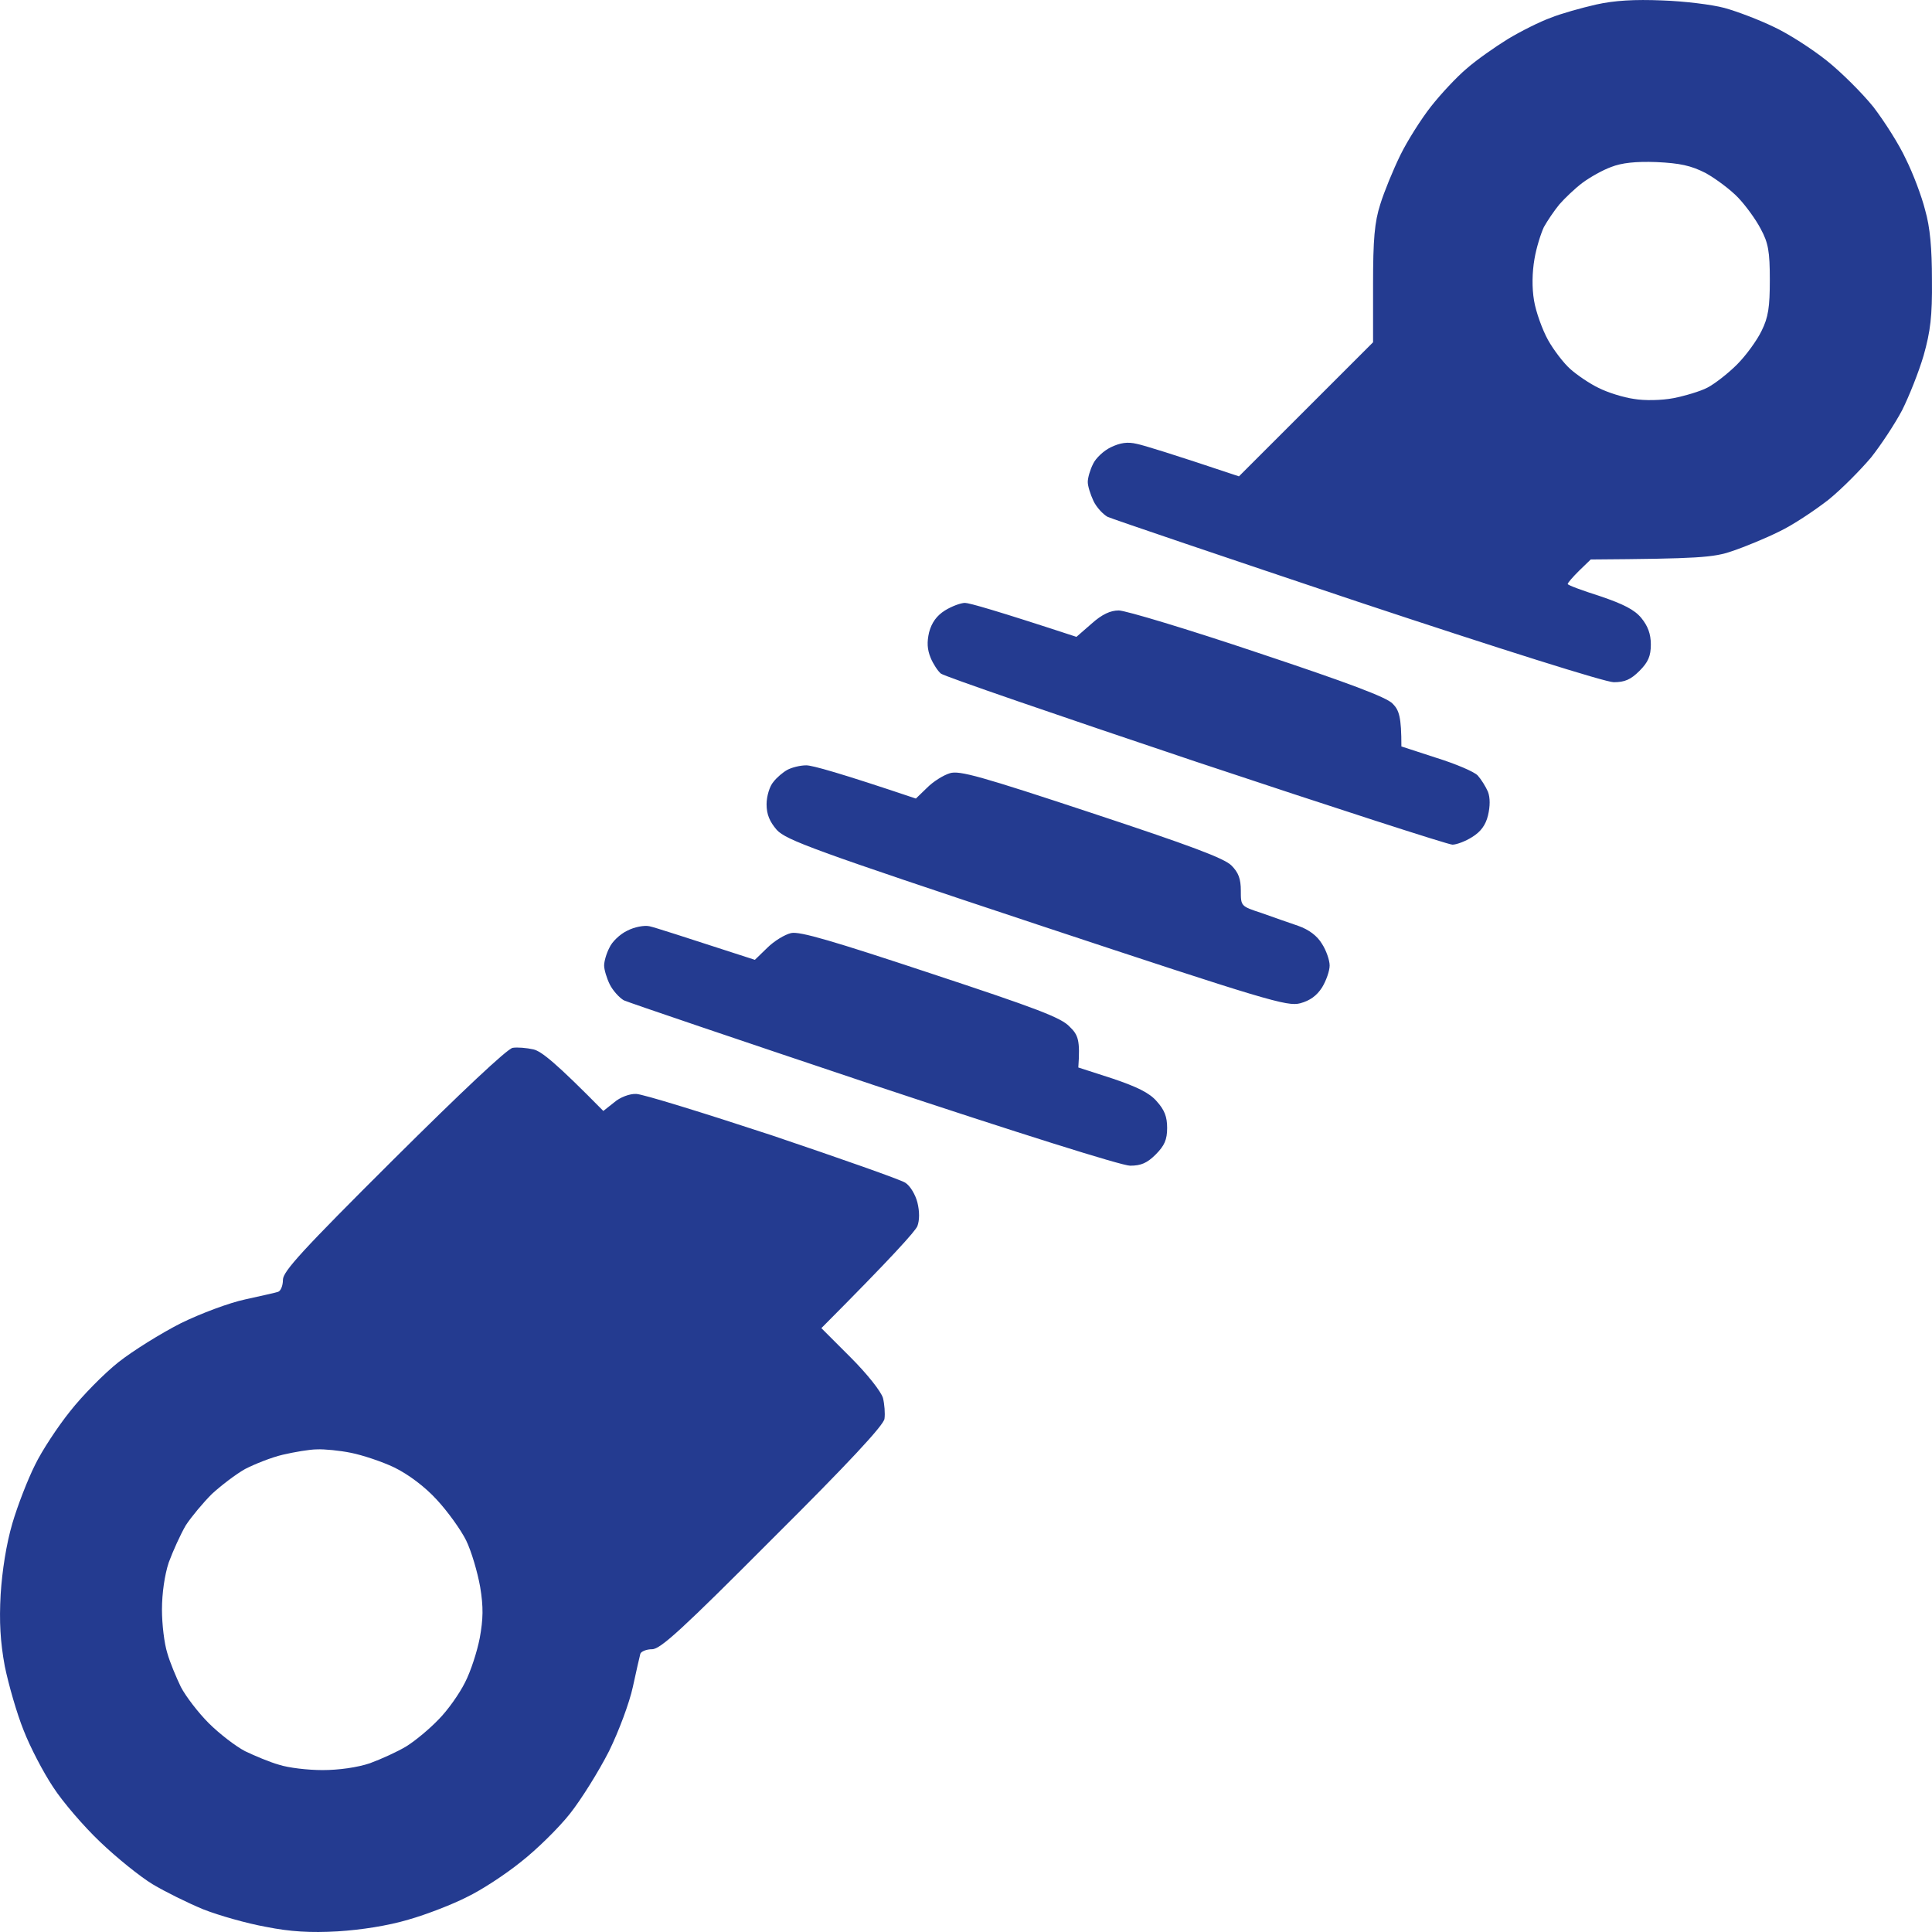 <svg width="36" height="36" viewBox="0 0 36 36" fill="none" xmlns="http://www.w3.org/2000/svg">
<g id="image_layerstyle">
<path id="Vector" fill-rule="evenodd" clip-rule="evenodd" d="M30.972 0.008C31.38 0.022 31.901 0.085 32.133 0.148C32.366 0.212 32.774 0.367 33.049 0.5C33.324 0.627 33.76 0.909 34.035 1.127C34.309 1.345 34.697 1.732 34.908 1.993C35.112 2.26 35.387 2.689 35.513 2.964C35.647 3.231 35.809 3.661 35.872 3.914C35.964 4.231 35.999 4.625 35.999 5.216C36.006 5.892 35.971 6.173 35.844 6.624C35.753 6.934 35.57 7.391 35.443 7.644C35.309 7.898 35.049 8.292 34.865 8.524C34.675 8.749 34.323 9.108 34.07 9.313C33.816 9.51 33.408 9.784 33.154 9.904C32.901 10.03 32.507 10.192 32.274 10.27C31.929 10.389 31.655 10.411 29.641 10.425L29.423 10.636C29.303 10.755 29.212 10.861 29.212 10.882C29.212 10.903 29.479 11.002 29.81 11.107C30.247 11.255 30.458 11.361 30.584 11.516C30.704 11.663 30.761 11.811 30.761 12.008C30.761 12.226 30.711 12.339 30.549 12.501C30.387 12.663 30.275 12.712 30.07 12.712C29.916 12.712 27.972 12.1 25.304 11.213C22.825 10.382 20.727 9.672 20.635 9.629C20.551 9.58 20.431 9.453 20.375 9.334C20.319 9.214 20.269 9.059 20.269 8.982C20.269 8.904 20.311 8.757 20.368 8.644C20.417 8.538 20.565 8.398 20.699 8.334C20.875 8.25 21.009 8.229 21.184 8.271C21.318 8.299 21.804 8.447 23.086 8.876L25.585 6.378V5.301C25.585 4.456 25.613 4.139 25.719 3.808C25.79 3.576 25.958 3.168 26.092 2.893C26.226 2.619 26.486 2.211 26.663 1.986C26.846 1.753 27.141 1.437 27.324 1.282C27.508 1.12 27.86 0.873 28.099 0.726C28.345 0.578 28.698 0.402 28.895 0.331C29.085 0.254 29.465 0.148 29.74 0.085C30.085 0.008 30.458 -0.013 30.972 0.008ZM29.486 3.407C29.345 3.513 29.155 3.696 29.057 3.808C28.958 3.928 28.831 4.118 28.768 4.231C28.712 4.35 28.627 4.618 28.592 4.829C28.55 5.075 28.543 5.357 28.585 5.603C28.62 5.814 28.74 6.145 28.845 6.335C28.951 6.525 29.141 6.772 29.261 6.877C29.387 6.99 29.627 7.152 29.789 7.229C29.958 7.314 30.247 7.405 30.444 7.433C30.641 7.468 30.965 7.461 31.183 7.419C31.394 7.377 31.683 7.293 31.817 7.222C31.951 7.152 32.197 6.962 32.366 6.793C32.535 6.624 32.739 6.342 32.824 6.166C32.95 5.913 32.978 5.723 32.978 5.216C32.978 4.688 32.95 4.526 32.809 4.266C32.718 4.09 32.528 3.83 32.387 3.682C32.246 3.534 31.972 3.33 31.782 3.224C31.507 3.084 31.303 3.041 30.866 3.02C30.479 3.006 30.218 3.034 30.021 3.112C29.866 3.168 29.627 3.302 29.486 3.407ZM9.94 19.554C10.088 19.589 10.355 19.8 11.242 20.701L11.447 20.539C11.552 20.447 11.735 20.377 11.855 20.384C11.968 20.384 13.108 20.736 14.39 21.158C15.664 21.588 16.784 21.982 16.868 22.038C16.96 22.094 17.058 22.263 17.094 22.404C17.136 22.573 17.136 22.735 17.094 22.848C17.051 22.946 16.636 23.411 15.305 24.748L15.847 25.29C16.164 25.607 16.418 25.93 16.453 26.05C16.481 26.163 16.495 26.339 16.481 26.437C16.467 26.557 15.791 27.282 14.397 28.668C12.714 30.358 12.306 30.731 12.151 30.731C12.045 30.731 11.947 30.773 11.932 30.815C11.918 30.864 11.855 31.146 11.792 31.434C11.728 31.73 11.531 32.258 11.348 32.631C11.158 33.004 10.834 33.525 10.623 33.792C10.412 34.06 9.996 34.468 9.707 34.693C9.419 34.926 8.968 35.221 8.701 35.348C8.44 35.482 7.954 35.672 7.609 35.77C7.229 35.883 6.736 35.96 6.292 35.988C5.786 36.017 5.412 35.995 4.955 35.904C4.603 35.841 4.082 35.693 3.793 35.58C3.504 35.461 3.075 35.249 2.842 35.109C2.61 34.968 2.173 34.616 1.864 34.32C1.561 34.032 1.167 33.574 0.99 33.3C0.807 33.025 0.561 32.554 0.441 32.244C0.315 31.934 0.16 31.392 0.089 31.047C0.005 30.59 -0.016 30.217 0.012 29.71C0.04 29.267 0.117 28.774 0.23 28.387C0.329 28.049 0.519 27.563 0.653 27.296C0.779 27.035 1.075 26.585 1.307 26.296C1.533 26.008 1.941 25.593 2.209 25.381C2.476 25.17 2.997 24.846 3.37 24.656C3.744 24.473 4.272 24.276 4.567 24.213C4.856 24.15 5.138 24.086 5.18 24.072C5.229 24.058 5.272 23.96 5.272 23.847C5.272 23.692 5.631 23.298 7.335 21.602C8.595 20.349 9.454 19.54 9.553 19.525C9.637 19.511 9.813 19.525 9.94 19.554ZM4.567 27.373C4.391 27.472 4.117 27.683 3.948 27.838C3.786 28 3.568 28.26 3.462 28.422C3.363 28.591 3.223 28.901 3.145 29.112C3.068 29.344 3.018 29.689 3.018 29.992C3.018 30.266 3.061 30.625 3.117 30.801C3.166 30.977 3.286 31.259 3.37 31.434C3.462 31.61 3.694 31.913 3.891 32.11C4.089 32.307 4.391 32.539 4.567 32.631C4.743 32.715 5.025 32.835 5.201 32.884C5.377 32.941 5.736 32.983 6.011 32.983C6.314 32.983 6.659 32.934 6.891 32.856C7.102 32.779 7.412 32.638 7.574 32.539C7.743 32.434 8.011 32.209 8.172 32.04C8.341 31.871 8.56 31.561 8.665 31.35C8.771 31.146 8.891 30.773 8.94 30.52C9.003 30.168 9.01 29.949 8.947 29.569C8.898 29.295 8.785 28.908 8.686 28.704C8.588 28.506 8.341 28.162 8.137 27.943C7.919 27.704 7.609 27.472 7.349 27.345C7.116 27.233 6.75 27.113 6.539 27.071C6.328 27.028 6.039 27 5.905 27.007C5.771 27.007 5.483 27.057 5.272 27.106C5.06 27.155 4.743 27.282 4.567 27.373ZM17.981 11.234C18.058 11.234 18.558 11.375 20.058 11.867L20.34 11.621C20.537 11.445 20.692 11.375 20.847 11.375C20.973 11.375 22.142 11.727 23.438 12.163C25.107 12.719 25.846 12.994 25.951 13.113C26.071 13.233 26.113 13.36 26.113 13.909L26.761 14.12C27.12 14.232 27.472 14.38 27.536 14.451C27.599 14.521 27.683 14.655 27.726 14.753C27.768 14.866 27.768 15.021 27.726 15.197C27.683 15.373 27.592 15.499 27.43 15.598C27.31 15.675 27.141 15.739 27.064 15.739C26.986 15.739 24.832 15.042 22.276 14.19C19.72 13.332 17.587 12.6 17.53 12.55C17.474 12.501 17.389 12.374 17.34 12.255C17.277 12.1 17.27 11.966 17.312 11.783C17.361 11.6 17.453 11.473 17.608 11.375C17.734 11.297 17.903 11.234 17.981 11.234ZM15.024 14.261C15.136 14.261 15.643 14.401 17.066 14.88L17.277 14.676C17.389 14.563 17.579 14.444 17.699 14.408C17.875 14.352 18.276 14.465 20.34 15.148C22.17 15.753 22.811 15.992 22.945 16.126C23.079 16.259 23.121 16.379 23.121 16.597C23.121 16.886 23.121 16.886 23.508 17.013C23.719 17.09 24.029 17.196 24.191 17.252C24.388 17.322 24.543 17.435 24.635 17.59C24.712 17.709 24.776 17.892 24.776 17.991C24.776 18.09 24.712 18.273 24.635 18.399C24.536 18.554 24.409 18.646 24.226 18.695C23.987 18.758 23.607 18.646 19.319 17.224C15.164 15.844 14.65 15.654 14.474 15.464C14.341 15.309 14.284 15.176 14.284 14.986C14.284 14.838 14.341 14.648 14.411 14.57C14.474 14.486 14.594 14.387 14.671 14.345C14.749 14.303 14.904 14.261 15.024 14.261ZM12.101 17.259C12.2 17.28 12.679 17.435 14.066 17.885L14.298 17.66C14.425 17.534 14.622 17.414 14.742 17.386C14.904 17.351 15.523 17.534 17.347 18.139C19.305 18.786 19.776 18.962 19.931 19.131C20.093 19.286 20.128 19.385 20.093 19.891L20.727 20.096C21.184 20.25 21.417 20.363 21.551 20.518C21.698 20.68 21.748 20.806 21.748 21.018C21.748 21.236 21.698 21.348 21.537 21.51C21.375 21.672 21.262 21.721 21.058 21.721C20.903 21.721 18.959 21.109 16.291 20.222C13.812 19.392 11.714 18.681 11.623 18.639C11.538 18.589 11.418 18.456 11.362 18.343C11.306 18.23 11.257 18.068 11.257 17.991C11.257 17.914 11.299 17.766 11.355 17.66C11.404 17.548 11.552 17.407 11.686 17.343C11.82 17.273 12.003 17.238 12.101 17.259Z" fill="#243B90"/>
</g>
</svg>
